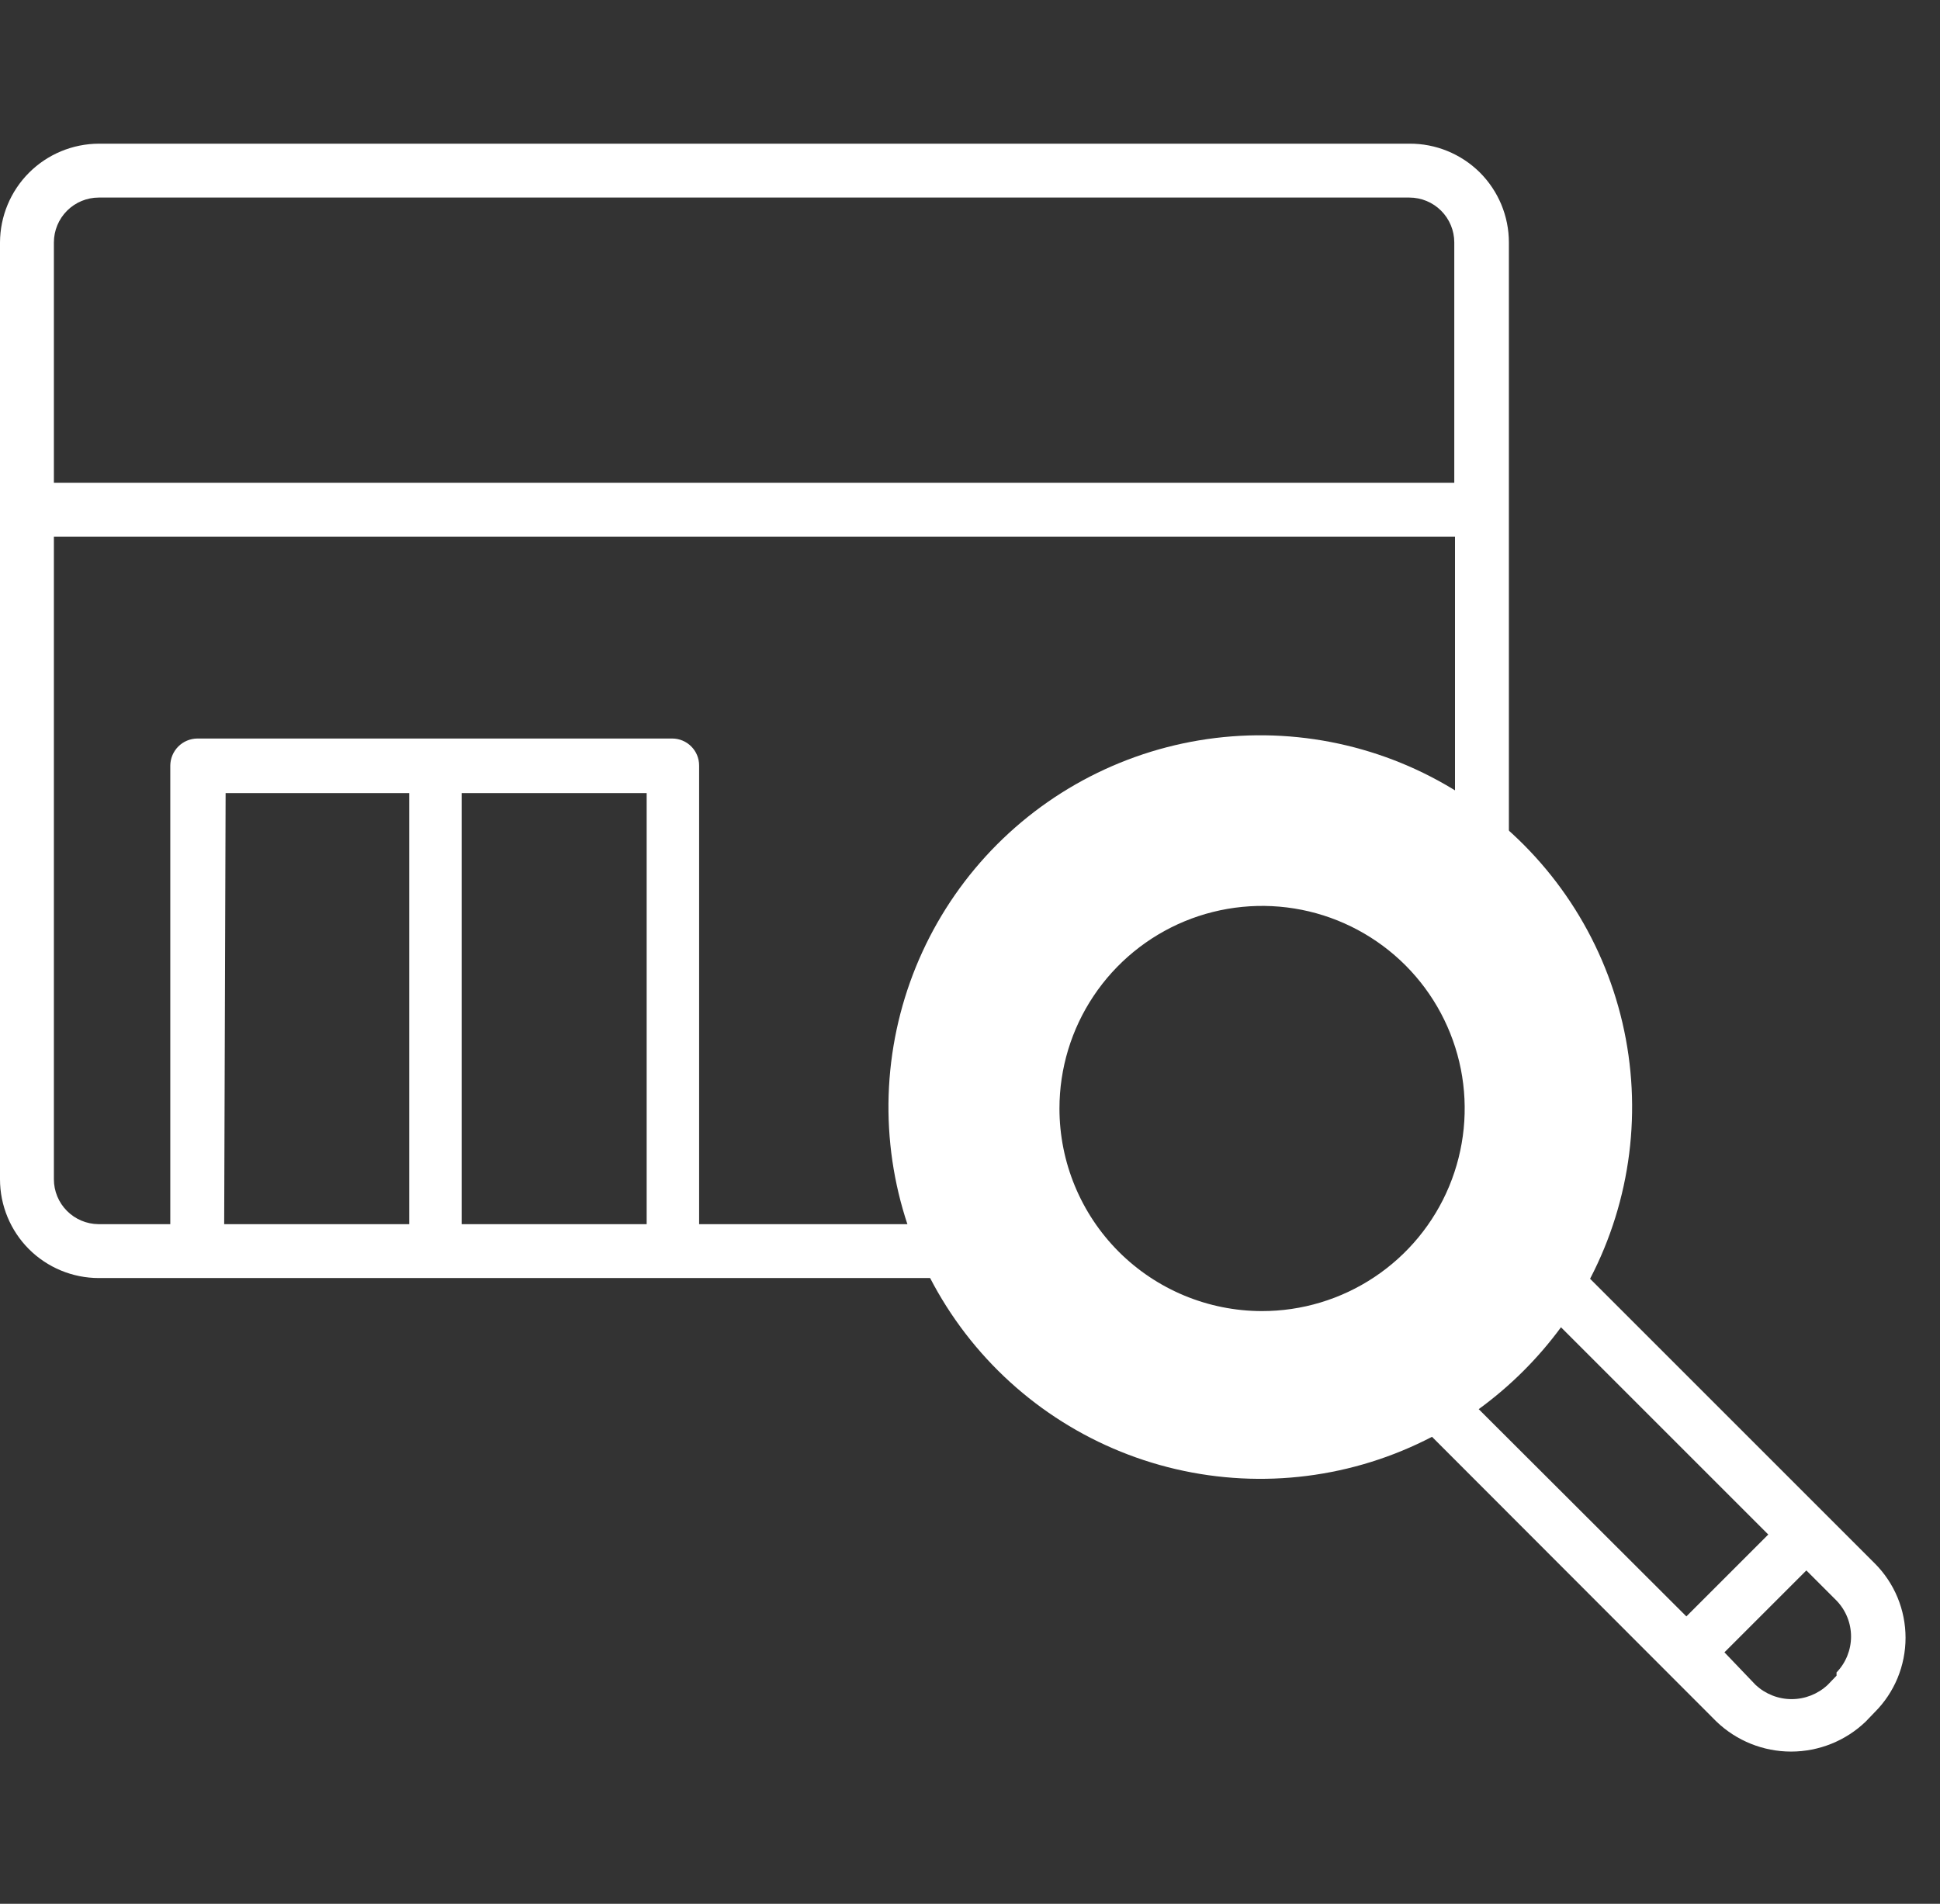 <svg width="54" height="53" viewBox="0 0 54 53" fill="none" xmlns="http://www.w3.org/2000/svg">
<rect x="0" y="0" width="54" height="53" fill="#333333" stroke="none"/>
<g clip-path="url(#clip0)">
<path d="M52.18 43.52L50.81 42.15L44.26 35.6C45.402 33.407 45.721 30.878 45.16 28.471C44.599 26.063 43.194 23.936 41.2 22.474C39.207 21.012 36.756 20.312 34.291 20.5C31.826 20.689 29.51 21.753 27.761 23.501C26.013 25.25 24.949 27.566 24.76 30.031C24.572 32.496 25.272 34.947 26.734 36.94C28.196 38.934 30.323 40.339 32.73 40.9C35.138 41.461 37.667 41.142 39.86 40L47.78 47.93C48.339 48.465 49.082 48.763 49.855 48.763C50.628 48.763 51.372 48.465 51.93 47.93L52.18 47.67C52.453 47.398 52.67 47.074 52.818 46.718C52.965 46.362 53.041 45.98 53.041 45.595C53.041 45.209 52.965 44.828 52.818 44.472C52.67 44.116 52.453 43.792 52.18 43.52ZM29.49 30.86C29.49 29.744 29.821 28.653 30.441 27.726C31.061 26.798 31.943 26.075 32.974 25.648C34.005 25.222 35.14 25.111 36.234 25.329C37.328 25.547 38.333 26.086 39.122 26.875C39.91 27.665 40.446 28.671 40.663 29.766C40.879 30.86 40.766 31.995 40.338 33.025C39.91 34.056 39.185 34.936 38.256 35.554C37.327 36.173 36.236 36.502 35.12 36.5C33.626 36.497 32.194 35.902 31.138 34.845C30.083 33.787 29.49 32.354 29.49 30.86ZM46.94 45L41.16 39.23C42.036 38.592 42.809 37.823 43.45 36.95L49.22 42.72L46.94 45ZM51.12 46.65L50.87 46.91C50.598 47.162 50.241 47.303 49.87 47.303C49.499 47.303 49.142 47.162 48.87 46.91L48 46L50.28 43.72L51.12 44.56C51.379 44.828 51.524 45.187 51.524 45.56C51.524 45.933 51.379 46.292 51.12 46.56V46.65Z" fill="white"/>
<path d="M39.23 4H2.75C2.021 4.003 1.324 4.293 0.808 4.808C0.293 5.324 0.003 6.021 0 6.75L0 32.83C0 33.559 0.29 34.259 0.805 34.775C1.321 35.29 2.021 35.58 2.75 35.58H28.11C28.309 35.58 28.5 35.501 28.64 35.36C28.781 35.22 28.86 35.029 28.86 34.83C28.86 34.631 28.781 34.44 28.64 34.3C28.5 34.159 28.309 34.08 28.11 34.08H19.46V21.31C19.46 21.111 19.381 20.92 19.24 20.78C19.1 20.639 18.909 20.56 18.71 20.56H5.49C5.292 20.563 5.103 20.642 4.963 20.782C4.822 20.923 4.743 21.112 4.74 21.31V34.08H2.74C2.41 34.077 2.095 33.944 1.863 33.71C1.63 33.476 1.5 33.16 1.5 32.83V14.94H40.5V25.26C40.5 25.459 40.579 25.65 40.72 25.79C40.86 25.931 41.051 26.01 41.25 26.01C41.449 26.01 41.64 25.931 41.78 25.79C41.921 25.65 42 25.459 42 25.26V6.75C42 6.387 41.928 6.028 41.789 5.693C41.649 5.358 41.445 5.054 41.188 4.798C40.93 4.543 40.624 4.341 40.288 4.204C39.953 4.067 39.593 3.997 39.23 4ZM18 34.08H12.85V22.08H18V34.08ZM6.28 22.08H11.39V34.08H6.24L6.28 22.08ZM1.5 13.44V6.75C1.5 6.418 1.632 6.101 1.866 5.866C2.101 5.632 2.418 5.5 2.75 5.5H39.23C39.562 5.5 39.88 5.632 40.114 5.866C40.348 6.101 40.48 6.418 40.48 6.75V13.44H1.5Z" fill="white"/>
</g>
<defs>
<clipPath id="clip0">
<rect width="53.04" height="44.78" fill="white" transform="translate(0 4)"/>
</clipPath>
</defs>
</svg>
